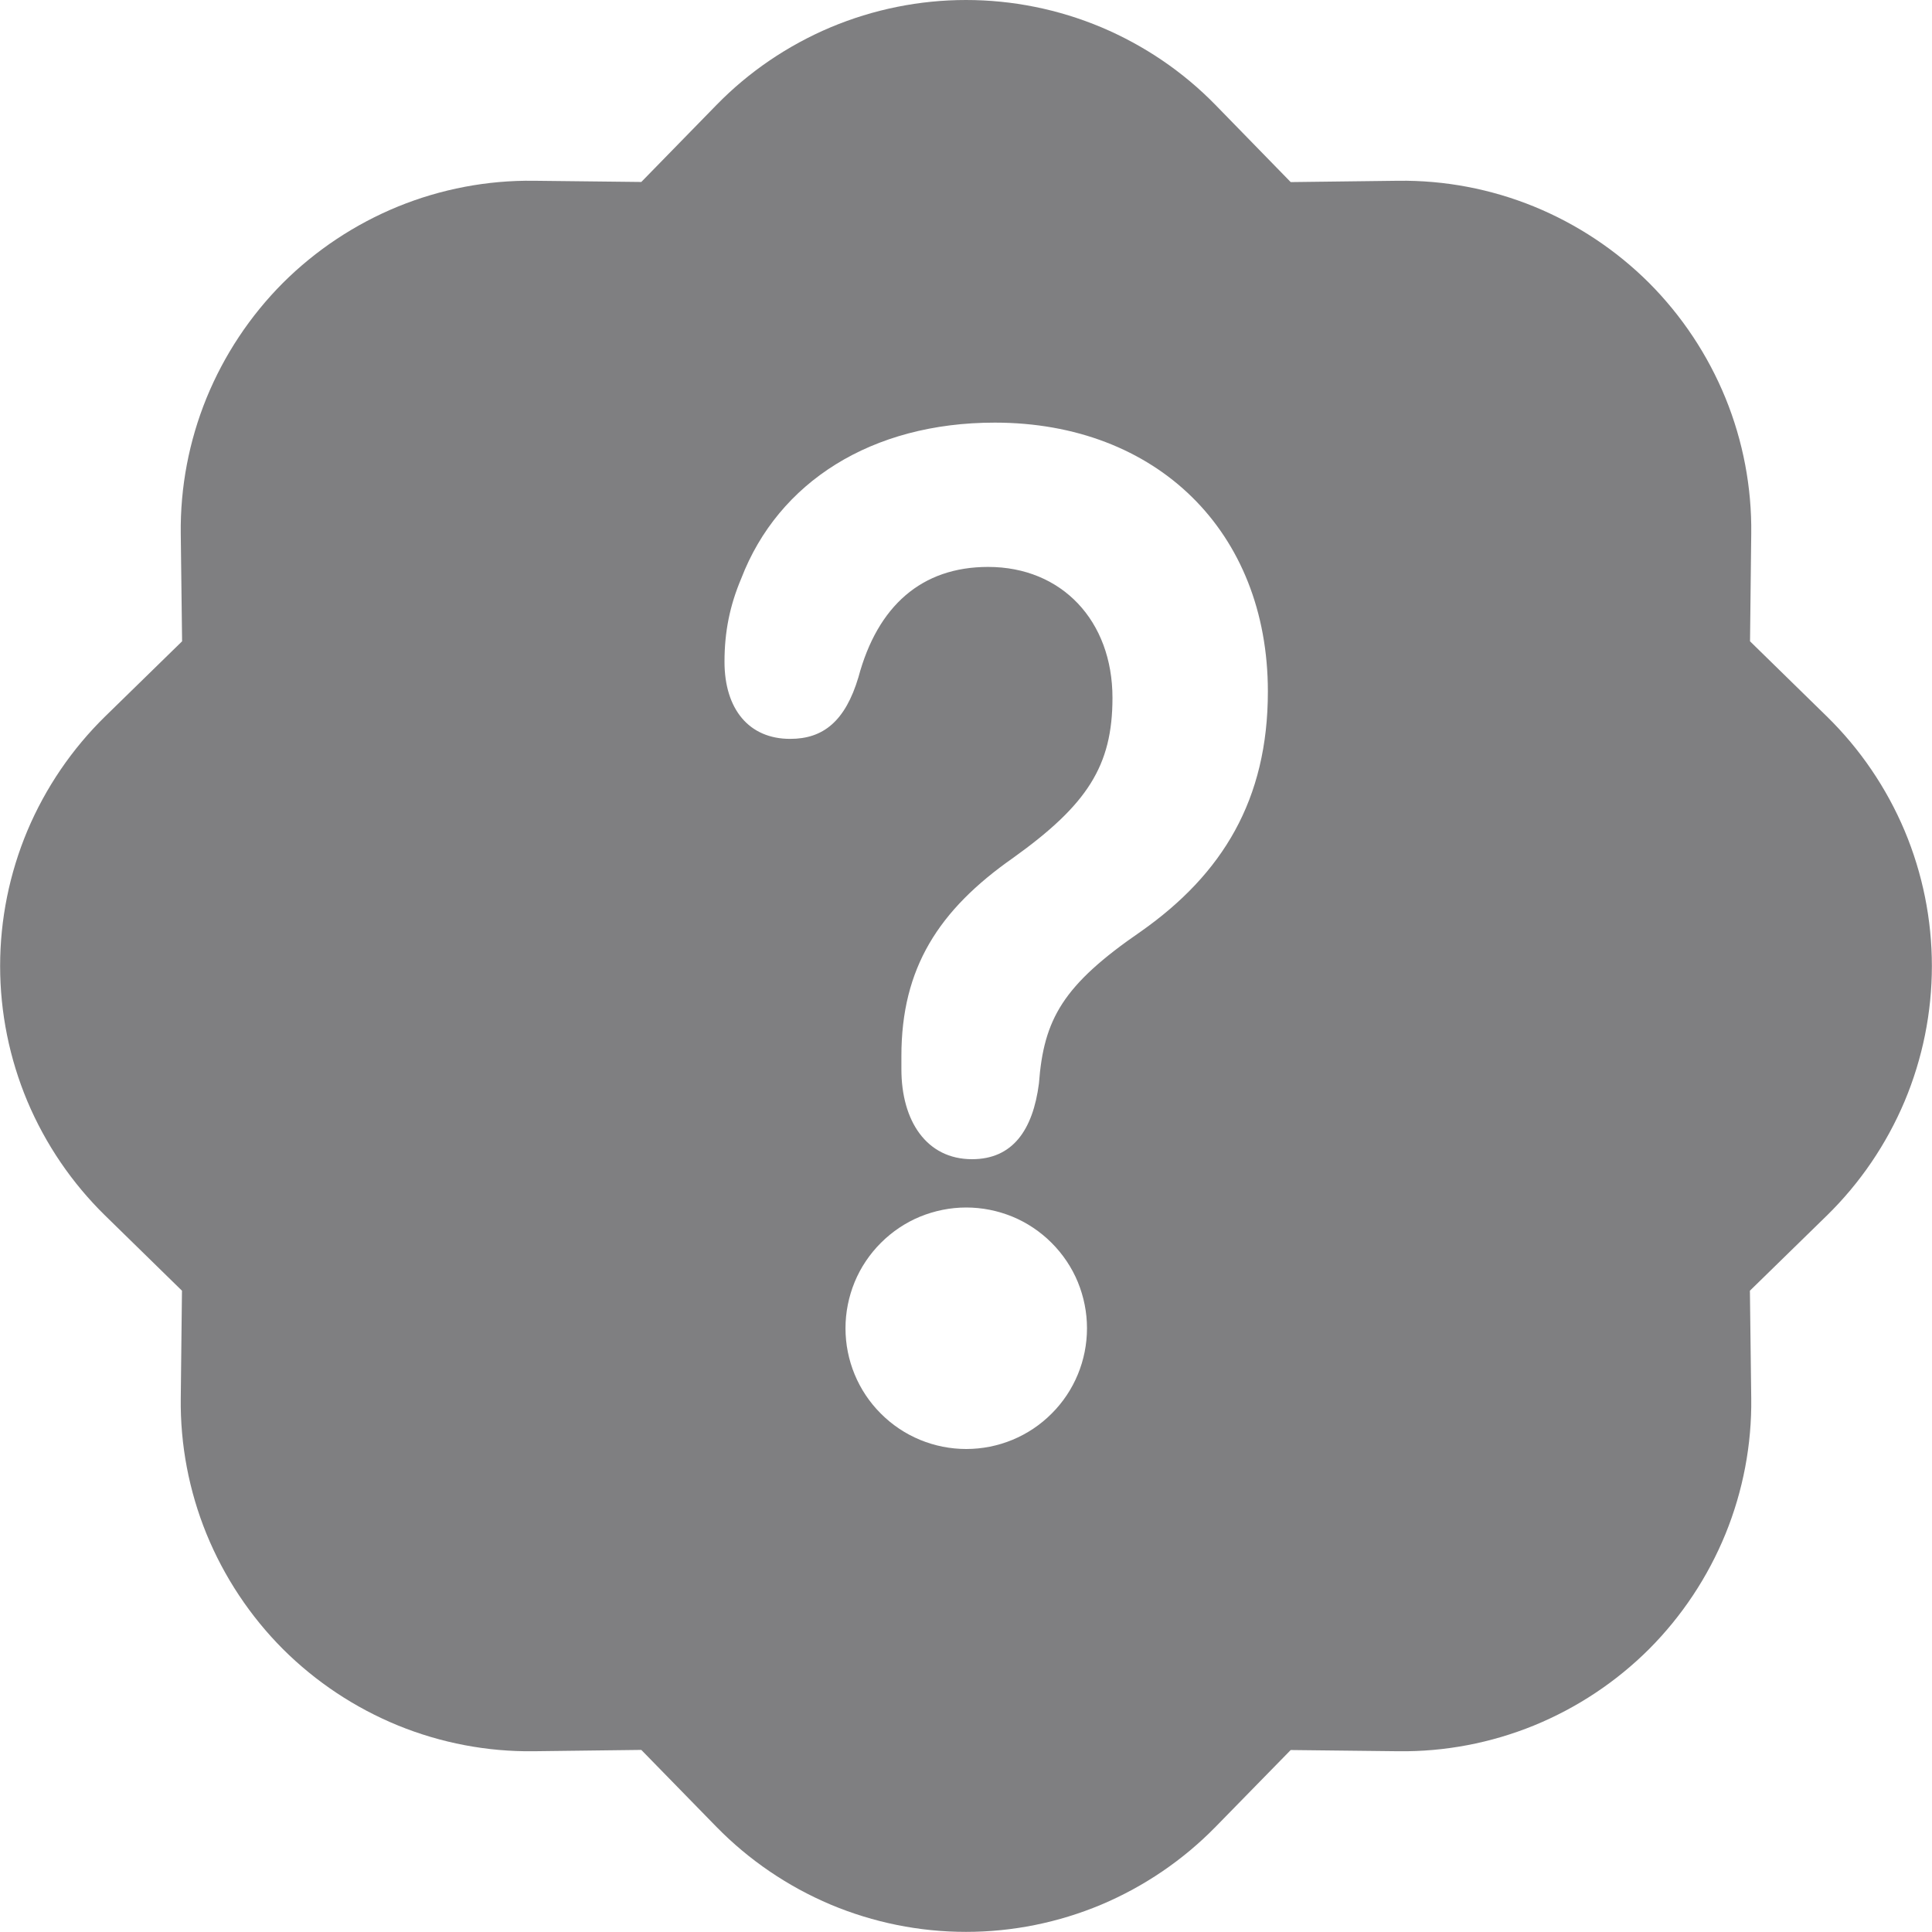 <svg width="16" height="16" viewBox="0 0 16 16" fill="none" xmlns="http://www.w3.org/2000/svg">
<g clip-path="url(#clip0_12_2)">
<path fill-rule="evenodd" clip-rule="evenodd" d="M5.933 0.87C6.202 0.594 6.524 0.376 6.879 0.226C7.234 0.077 7.615 -0 8 -0C8.385 -0 8.766 0.077 9.121 0.226C9.476 0.376 9.798 0.594 10.067 0.87L10.689 1.508L11.579 1.497C11.964 1.492 12.347 1.565 12.703 1.71C13.06 1.856 13.384 2.071 13.657 2.343C13.929 2.616 14.144 2.94 14.29 3.297C14.435 3.653 14.508 4.036 14.503 4.421L14.493 5.311L15.129 5.933C15.404 6.202 15.623 6.524 15.773 6.879C15.922 7.234 15.999 7.615 15.999 8C15.999 8.385 15.922 8.766 15.773 9.121C15.623 9.476 15.404 9.798 15.129 10.067L14.492 10.689L14.503 11.579C14.508 11.964 14.435 12.347 14.29 12.703C14.144 13.06 13.929 13.384 13.657 13.657C13.384 13.929 13.06 14.144 12.703 14.29C12.347 14.435 11.964 14.508 11.579 14.503L10.689 14.493L10.067 15.129C9.798 15.404 9.476 15.623 9.121 15.773C8.766 15.922 8.385 15.999 8 15.999C7.615 15.999 7.234 15.922 6.879 15.773C6.524 15.623 6.202 15.404 5.933 15.129L5.311 14.492L4.421 14.503C4.036 14.508 3.653 14.435 3.297 14.29C2.94 14.144 2.616 13.929 2.343 13.657C2.071 13.384 1.856 13.06 1.71 12.703C1.565 12.347 1.492 11.964 1.497 11.579L1.507 10.689L0.871 10.067C0.596 9.798 0.377 9.476 0.227 9.121C0.078 8.766 0.001 8.385 0.001 8C0.001 7.615 0.078 7.234 0.227 6.879C0.377 6.524 0.596 6.202 0.871 5.933L1.508 5.311L1.497 4.421C1.492 4.036 1.565 3.653 1.71 3.297C1.856 2.94 2.071 2.616 2.343 2.343C2.616 2.071 2.94 1.856 3.297 1.71C3.653 1.565 4.036 1.492 4.421 1.497L5.311 1.507L5.933 0.87ZM7.002 11C7.002 10.869 7.028 10.739 7.078 10.617C7.128 10.496 7.202 10.386 7.295 10.293C7.388 10.2 7.498 10.126 7.619 10.076C7.741 10.026 7.871 10 8.002 10C8.133 10 8.263 10.026 8.385 10.076C8.506 10.126 8.616 10.2 8.709 10.293C8.802 10.386 8.876 10.496 8.926 10.617C8.976 10.739 9.002 10.869 9.002 11C9.002 11.265 8.897 11.52 8.709 11.707C8.522 11.895 8.267 12 8.002 12C7.737 12 7.482 11.895 7.295 11.707C7.107 11.52 7.002 11.265 7.002 11ZM8.604 8.973C8.554 9.359 8.386 9.6 8.05 9.6C7.673 9.6 7.465 9.283 7.465 8.855V8.745C7.465 8.018 7.772 7.537 8.391 7.104C9.005 6.664 9.213 6.342 9.213 5.779C9.213 5.141 8.793 4.695 8.183 4.695C7.633 4.695 7.267 5.018 7.109 5.609C7 5.973 6.817 6.119 6.545 6.119C6.203 6.12 6 5.873 6 5.48C6 5.229 6.045 5.012 6.139 4.79C6.446 3.992 7.218 3.5 8.238 3.5C9.579 3.5 10.5 4.402 10.5 5.727C10.5 6.623 10.124 7.238 9.45 7.713C8.802 8.158 8.644 8.439 8.604 8.973Z" fill="#7F7F81"/>
</g>
<defs>
<clipPath id="clip0_12_2">
<rect width="16" height="16" fill="white"/>
</clipPath>
</defs>
</svg>
